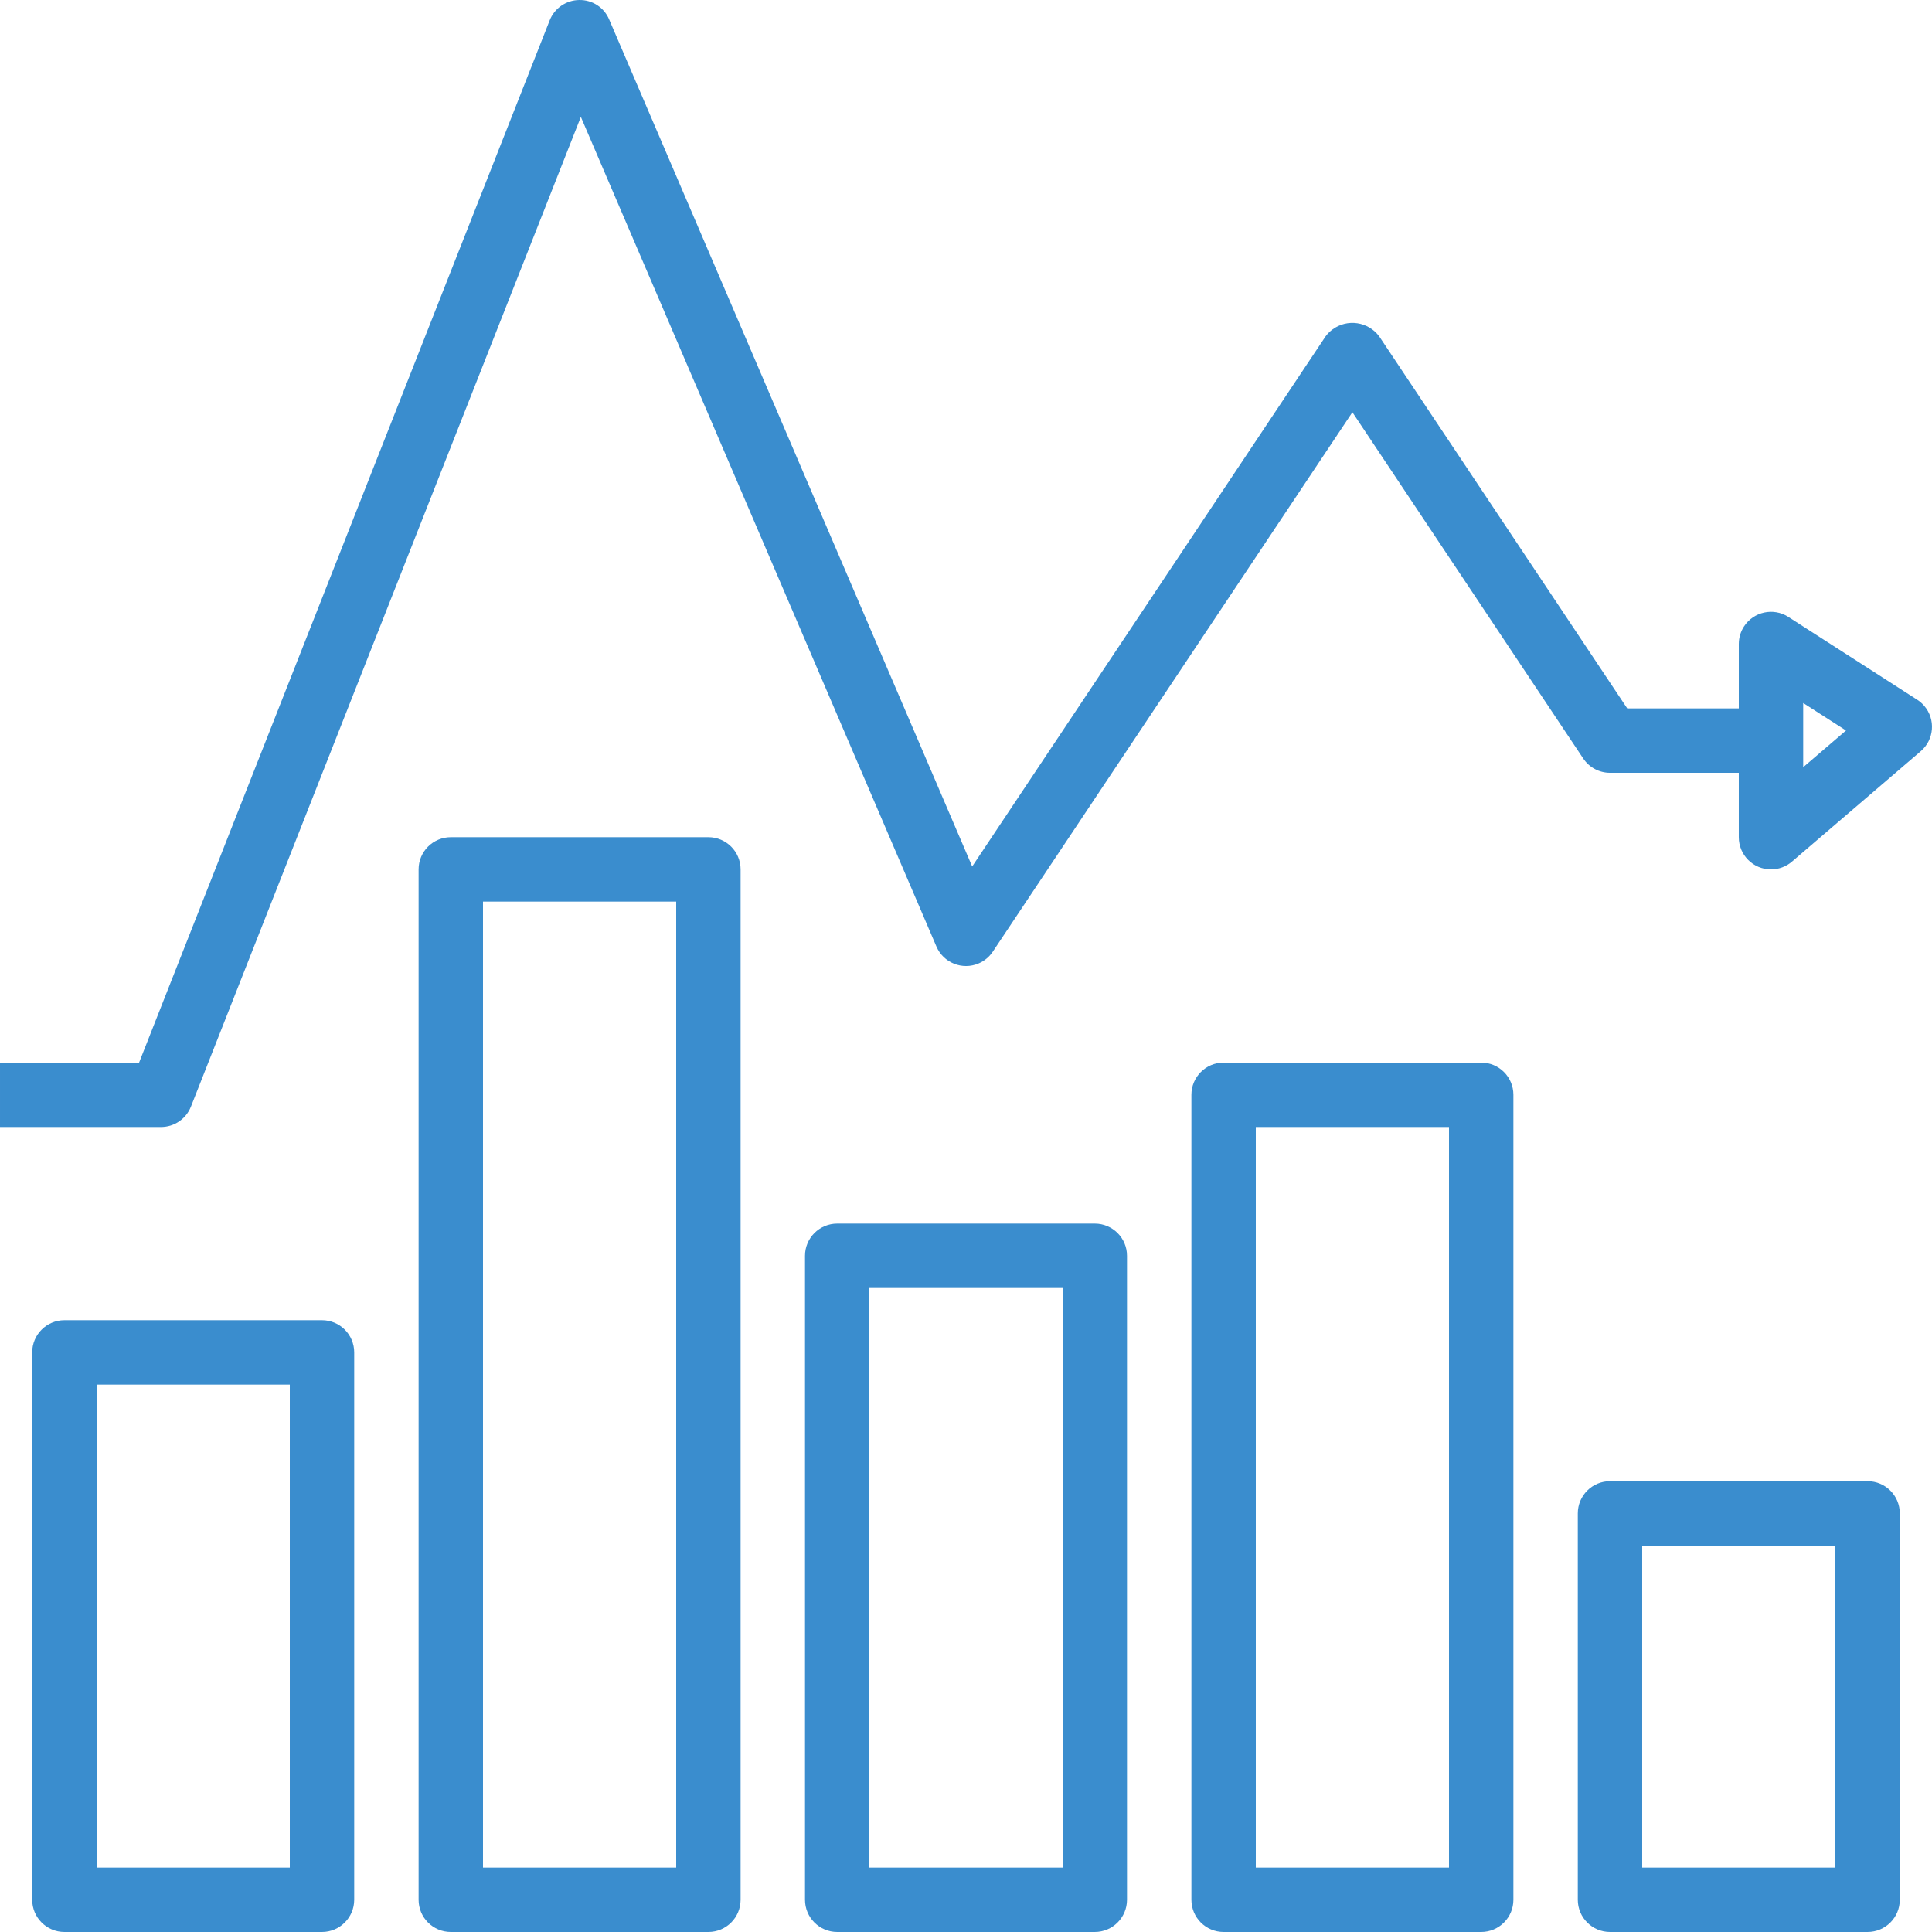 <?xml version="1.0" encoding="iso-8859-1"?>
<!-- Generator: Adobe Illustrator 19.0.0, SVG Export Plug-In . SVG Version: 6.00 Build 0)  -->
<svg xmlns="http://www.w3.org/2000/svg" xmlns:xlink="http://www.w3.org/1999/xlink" version="1.1" id="Capa_1" x="0px" y="0px" viewBox="0 0 480.002 480.002" style="enable-background:new 0 0 480.002 480.002;" xml:space="preserve" width="512px" height="512px">
<g>
	<g>
		<path d="M80.006,328.002c-0.001,0-0.003,0-0.004,0h-64c-4.417-0.001-7.999,3.579-8,7.996c0,0.001,0,0.003,0,0.004v136    c-0.001,4.417,3.579,7.999,7.996,8c0.001,0,0.003,0,0.004,0h64c4.417,0.001,7.999-3.579,8-7.996c0-0.001,0-0.003,0-0.004v-136    C88.003,331.585,84.423,328.003,80.006,328.002z M72.001,464.002h-48v-120h48V464.002z" fill="#3a8dce"/>
	</g>
</g>
<g>
	<g>
		<path d="M368.006,264.002c-0.001,0-0.003,0-0.004,0h-64c-4.417-0.001-7.999,3.579-8,7.996c0,0.001,0,0.003,0,0.004v200    c-0.001,4.417,3.579,7.999,7.996,8c0.001,0,0.003,0,0.004,0h64c4.417,0.001,7.999-3.579,8-7.996c0-0.001,0-0.003,0-0.004v-200    C376.003,267.585,372.423,264.003,368.006,264.002z M360.001,464.002h-48v-184h48V464.002z" fill="#3a8dce"/>
	</g>
</g>
<g>
	<g>
		<path d="M272.006,304.002c-0.001,0-0.003,0-0.004,0h-64c-4.417-0.001-7.999,3.579-8,7.996c0,0.001,0,0.003,0,0.004v160    c-0.001,4.417,3.579,7.999,7.996,8c0.001,0,0.003,0,0.004,0h64c4.417,0.001,7.999-3.579,8-7.996c0-0.001,0-0.003,0-0.004v-160    C280.003,307.585,276.423,304.003,272.006,304.002z M264.001,464.002h-48v-144h48V464.002z" fill="#3a8dce"/>
	</g>
</g>
<g>
	<g>
		<path d="M176.006,208.002c-0.001,0-0.003,0-0.004,0h-64c-4.417-0.001-7.999,3.579-8,7.996c0,0.001,0,0.003,0,0.004v256    c-0.001,4.417,3.579,7.999,7.996,8c0.001,0,0.003,0,0.004,0h64c4.417,0.001,7.999-3.579,8-7.996c0-0.001,0-0.003,0-0.004v-256    C184.003,211.585,180.423,208.003,176.006,208.002z M168.001,464.002h-48v-240h48V464.002z" fill="#3a8dce"/>
	</g>
</g>
<g>
	<g>
		<path d="M464.006,368.002c-0.001,0-0.003,0-0.004,0h-64c-4.417-0.001-7.999,3.579-8,7.996c0,0.001,0,0.003,0,0.004v96    c-0.001,4.417,3.579,7.999,7.996,8c0.001,0,0.003,0,0.004,0h64c4.417,0.001,7.999-3.579,8-7.996c0-0.001,0-0.003,0-0.004v-96    C472.003,371.585,468.423,368.003,464.006,368.002z M456.001,464.002h-48v-80h48V464.002z" fill="#3a8dce"/>
	</g>
</g>
<g>
	<g>
		<path d="M478.077,175.371c-0.506-0.591-1.096-1.105-1.751-1.525l-32-20.57c-3.713-2.39-8.661-1.318-11.052,2.395    c-0.831,1.292-1.273,2.795-1.273,4.331v16h-27.719l-61.625-92.438c-2.741-3.676-7.943-4.434-11.619-1.693    c-0.643,0.48-1.214,1.05-1.693,1.693l-87.808,131.711L151.353,4.854c-1.251-3.003-4.217-4.93-7.469-4.852    c-3.245,0.045-6.139,2.049-7.324,5.07L34.556,264.002H0.001v16h40c3.287,0.001,6.24-2.011,7.441-5.07l96.871-245.891    l88.336,206.109c1.735,4.061,6.433,5.946,10.494,4.211c1.431-0.611,2.652-1.627,3.514-2.922l89.344-134.016l57.344,86.016    c1.483,2.226,3.981,3.563,6.656,3.562h32v16c-0.001,4.417,3.578,7.999,7.995,8c1.912,0.001,3.761-0.684,5.212-1.93l32-27.43    C480.561,183.77,480.95,178.723,478.077,175.371z M448.001,190.612v-15.953l10.637,6.836L448.001,190.612z" fill="#3a8dce"/>
	</g>
</g>
<g>
</g>
<g>
</g>
<g>
</g>
<g>
</g>
<g>
</g>
<g>
</g>
<g>
</g>
<g>
</g>
<g>
</g>
<g>
</g>
<g>
</g>
<g>
</g>
<g>
</g>
<g>
</g>
<g>
</g>
</svg>
